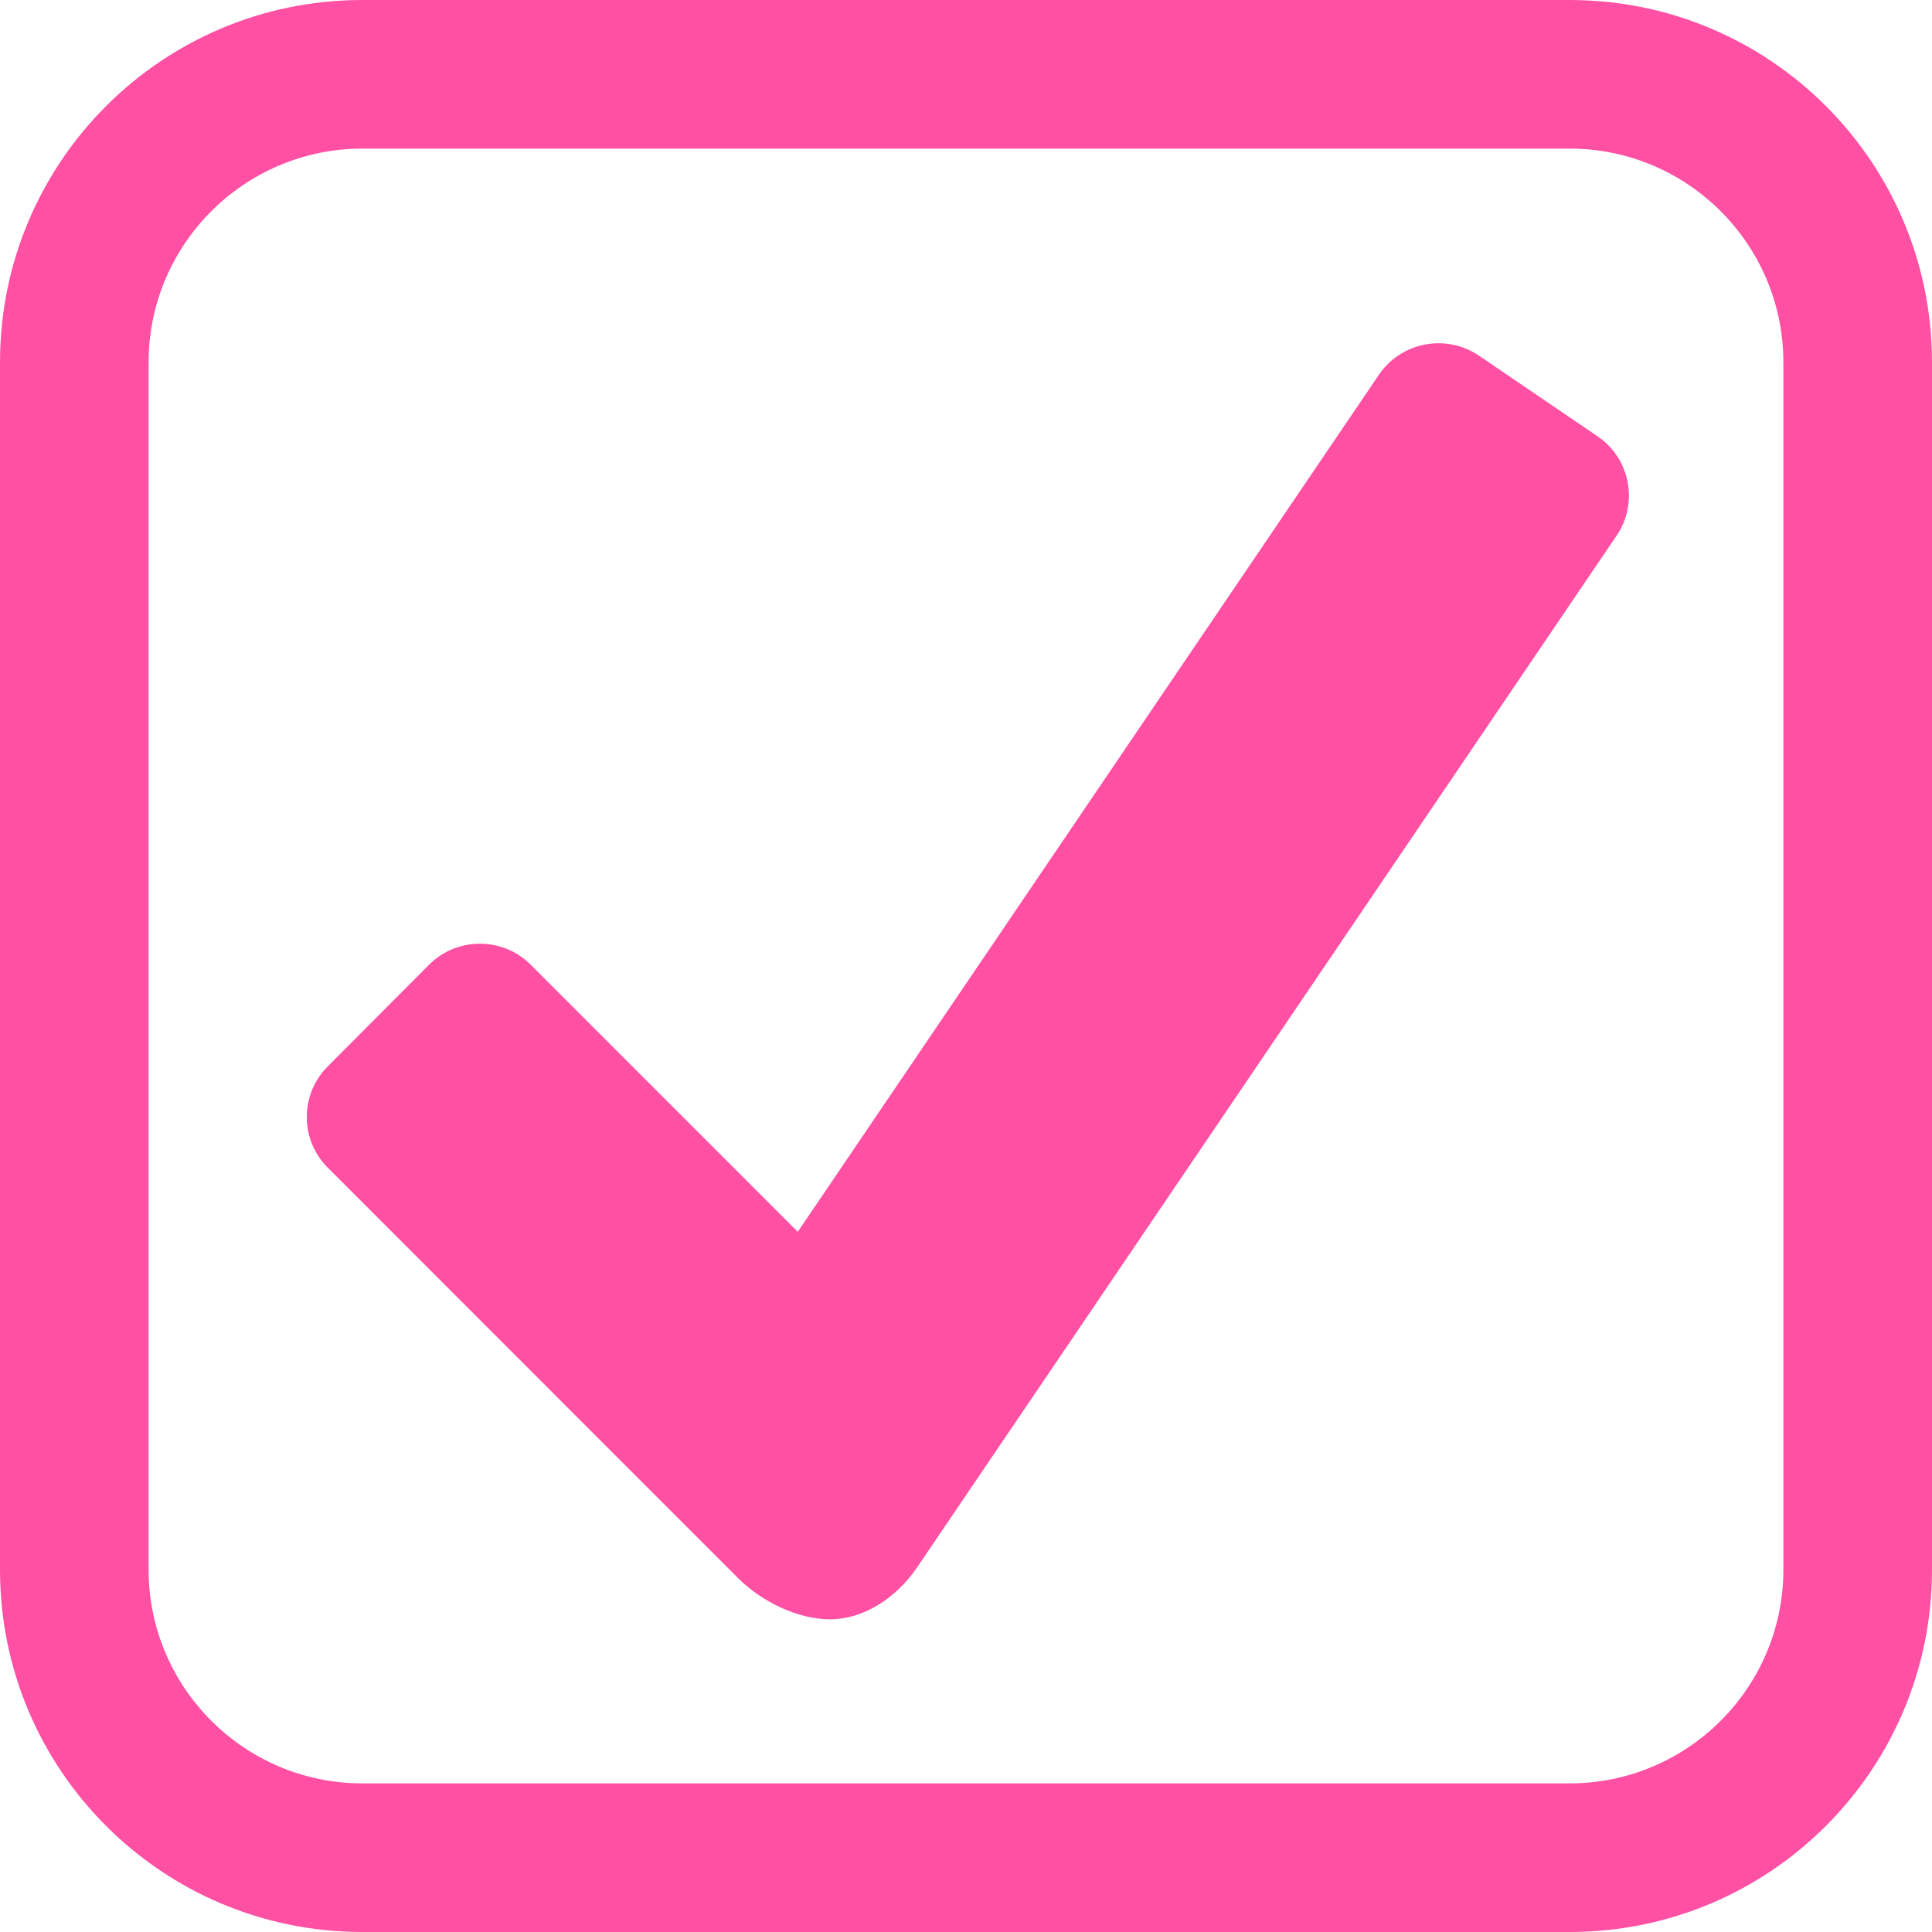 <?xml version="1.0" encoding="UTF-8" standalone="no"?><svg xmlns="http://www.w3.org/2000/svg" xmlns:xlink="http://www.w3.org/1999/xlink" fill="#ff50a4" height="26" preserveAspectRatio="xMidYMid meet" version="1" viewBox="0.0 0.0 26.0 26.0" width="26" zoomAndPan="magnify"><g id="change1_1"><path d="M 21.125,2 C 22.71,2 24,3.29 24,4.875 v 16.25 C 24,22.71 22.71,24 21.125,24 H 4.875 C 3.29,24 2,22.71 2,21.125 V 4.875 C 2,3.29 3.29,2 4.875,2 h 16.25 m 0,-2 H 4.875 C 2.182,0 0,2.182 0,4.875 v 16.25 C 0,23.818 2.182,26 4.875,26 h 16.25 C 23.818,26 26,23.818 26,21.125 V 4.875 C 26,2.182 23.819,0 21.125,0 l 0,0 z" fill="inherit"/></g><g id="change1_2"><path d="M 21.498,5.871 19.9,4.784 C 19.46,4.488 18.857,4.602 18.559,5.04 L 10.736,16.577 7.14,12.981 c -0.375,-0.375 -0.987,-0.375 -1.364,0 L 4.412,14.35 c -0.378,0.376 -0.378,0.989 0,1.365 l 5.526,5.528 c 0.312,0.31 0.796,0.549 1.234,0.549 0.439,0 0.88,-0.277 1.164,-0.69 L 21.755,7.209 c 0.299,-0.438 0.184,-1.04 -0.257,-1.338 z" fill="inherit"/></g></svg>